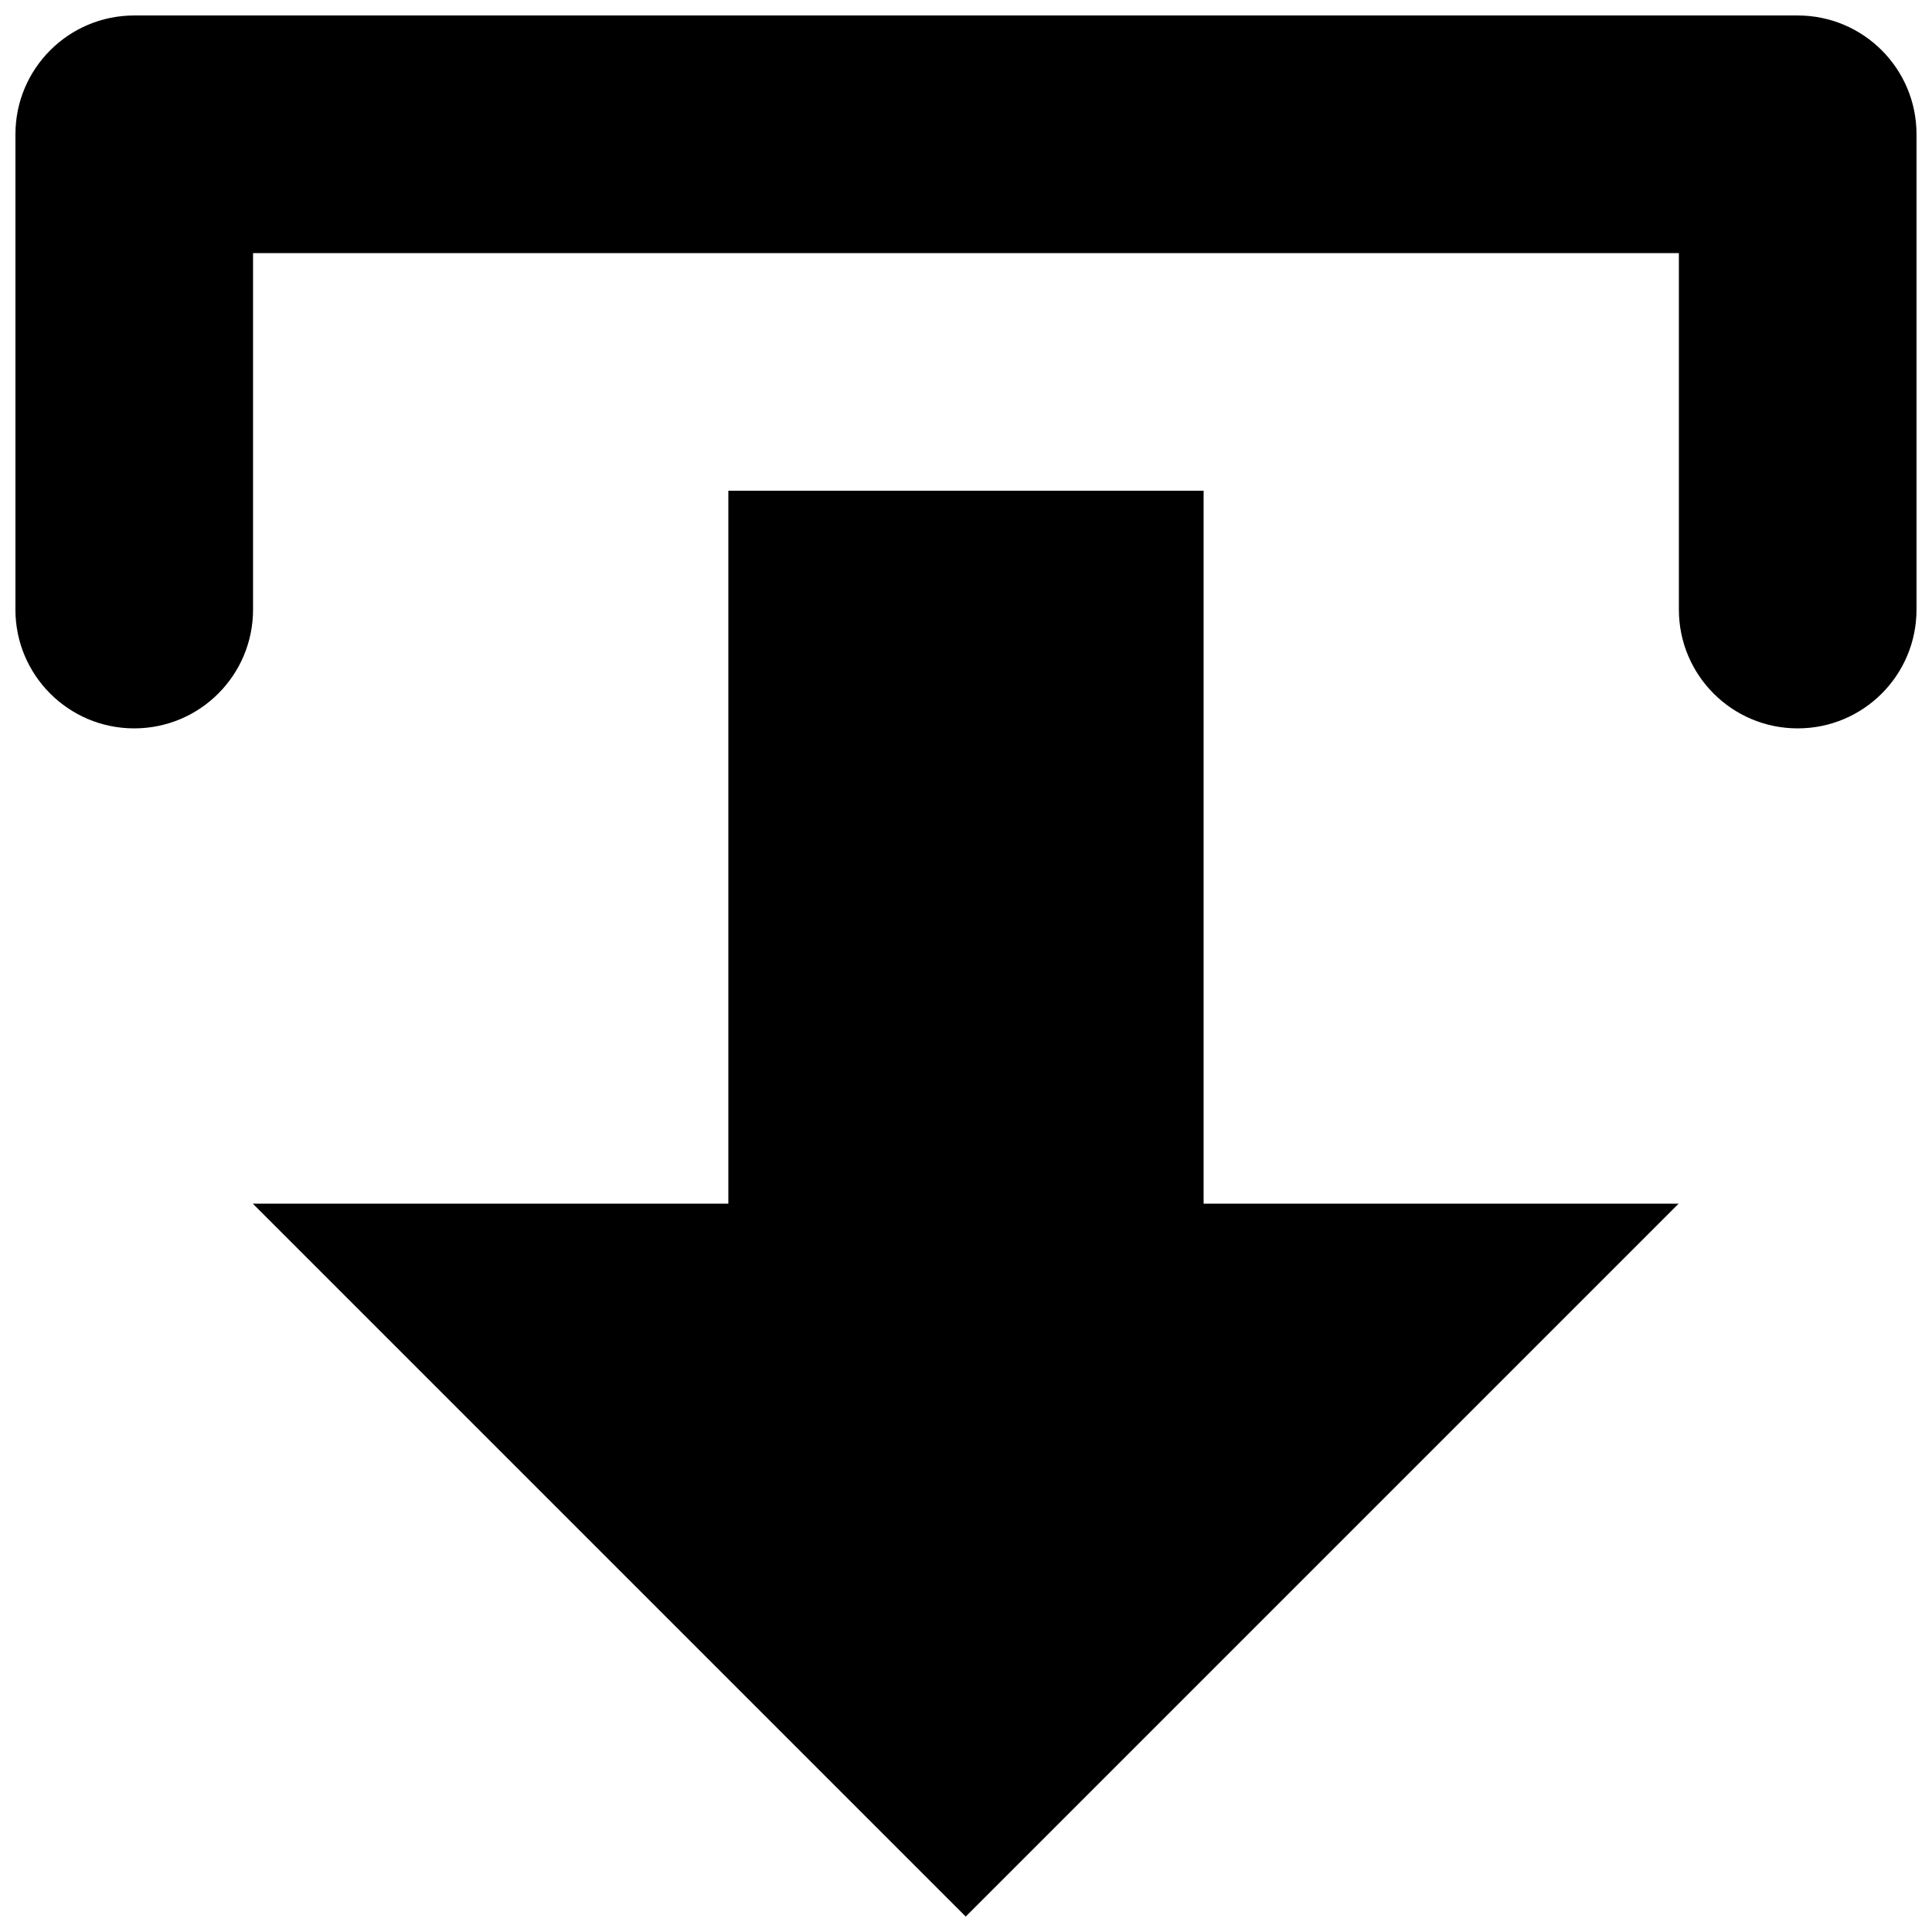 <?xml version="1.0" encoding="UTF-8"?>
<!-- The Best Svg Icon site in the world: iconSvg.co, Visit us! https://iconsvg.co -->
<svg width="800px" height="800px" version="1.1" viewBox="144 144 512 512" xmlns="http://www.w3.org/2000/svg">
 <defs>
  <clipPath id="a">
   <path d="m148.09 148.09h503.81v503.81h-503.81z"/>
  </clipPath>
 </defs>
 <g clip-path="url(#a)">
  <path d="m148.09 305.54v-125.95c0-17.398 14.09-31.488 31.488-31.488h440.83c17.398 0 31.488 14.09 31.488 31.488v125.95c0 17.398-14.09 31.488-31.488 31.488-17.398 0-31.488-14.09-31.488-31.488v-94.465h-377.86v94.465c0 17.398-14.09 31.488-31.488 31.488-17.398 0-31.488-14.094-31.488-31.488zm314.88-31.488h-125.95v188.93h-126.02l188.93 188.93 188.93-188.93h-125.89z"/>
 </g>
</svg>